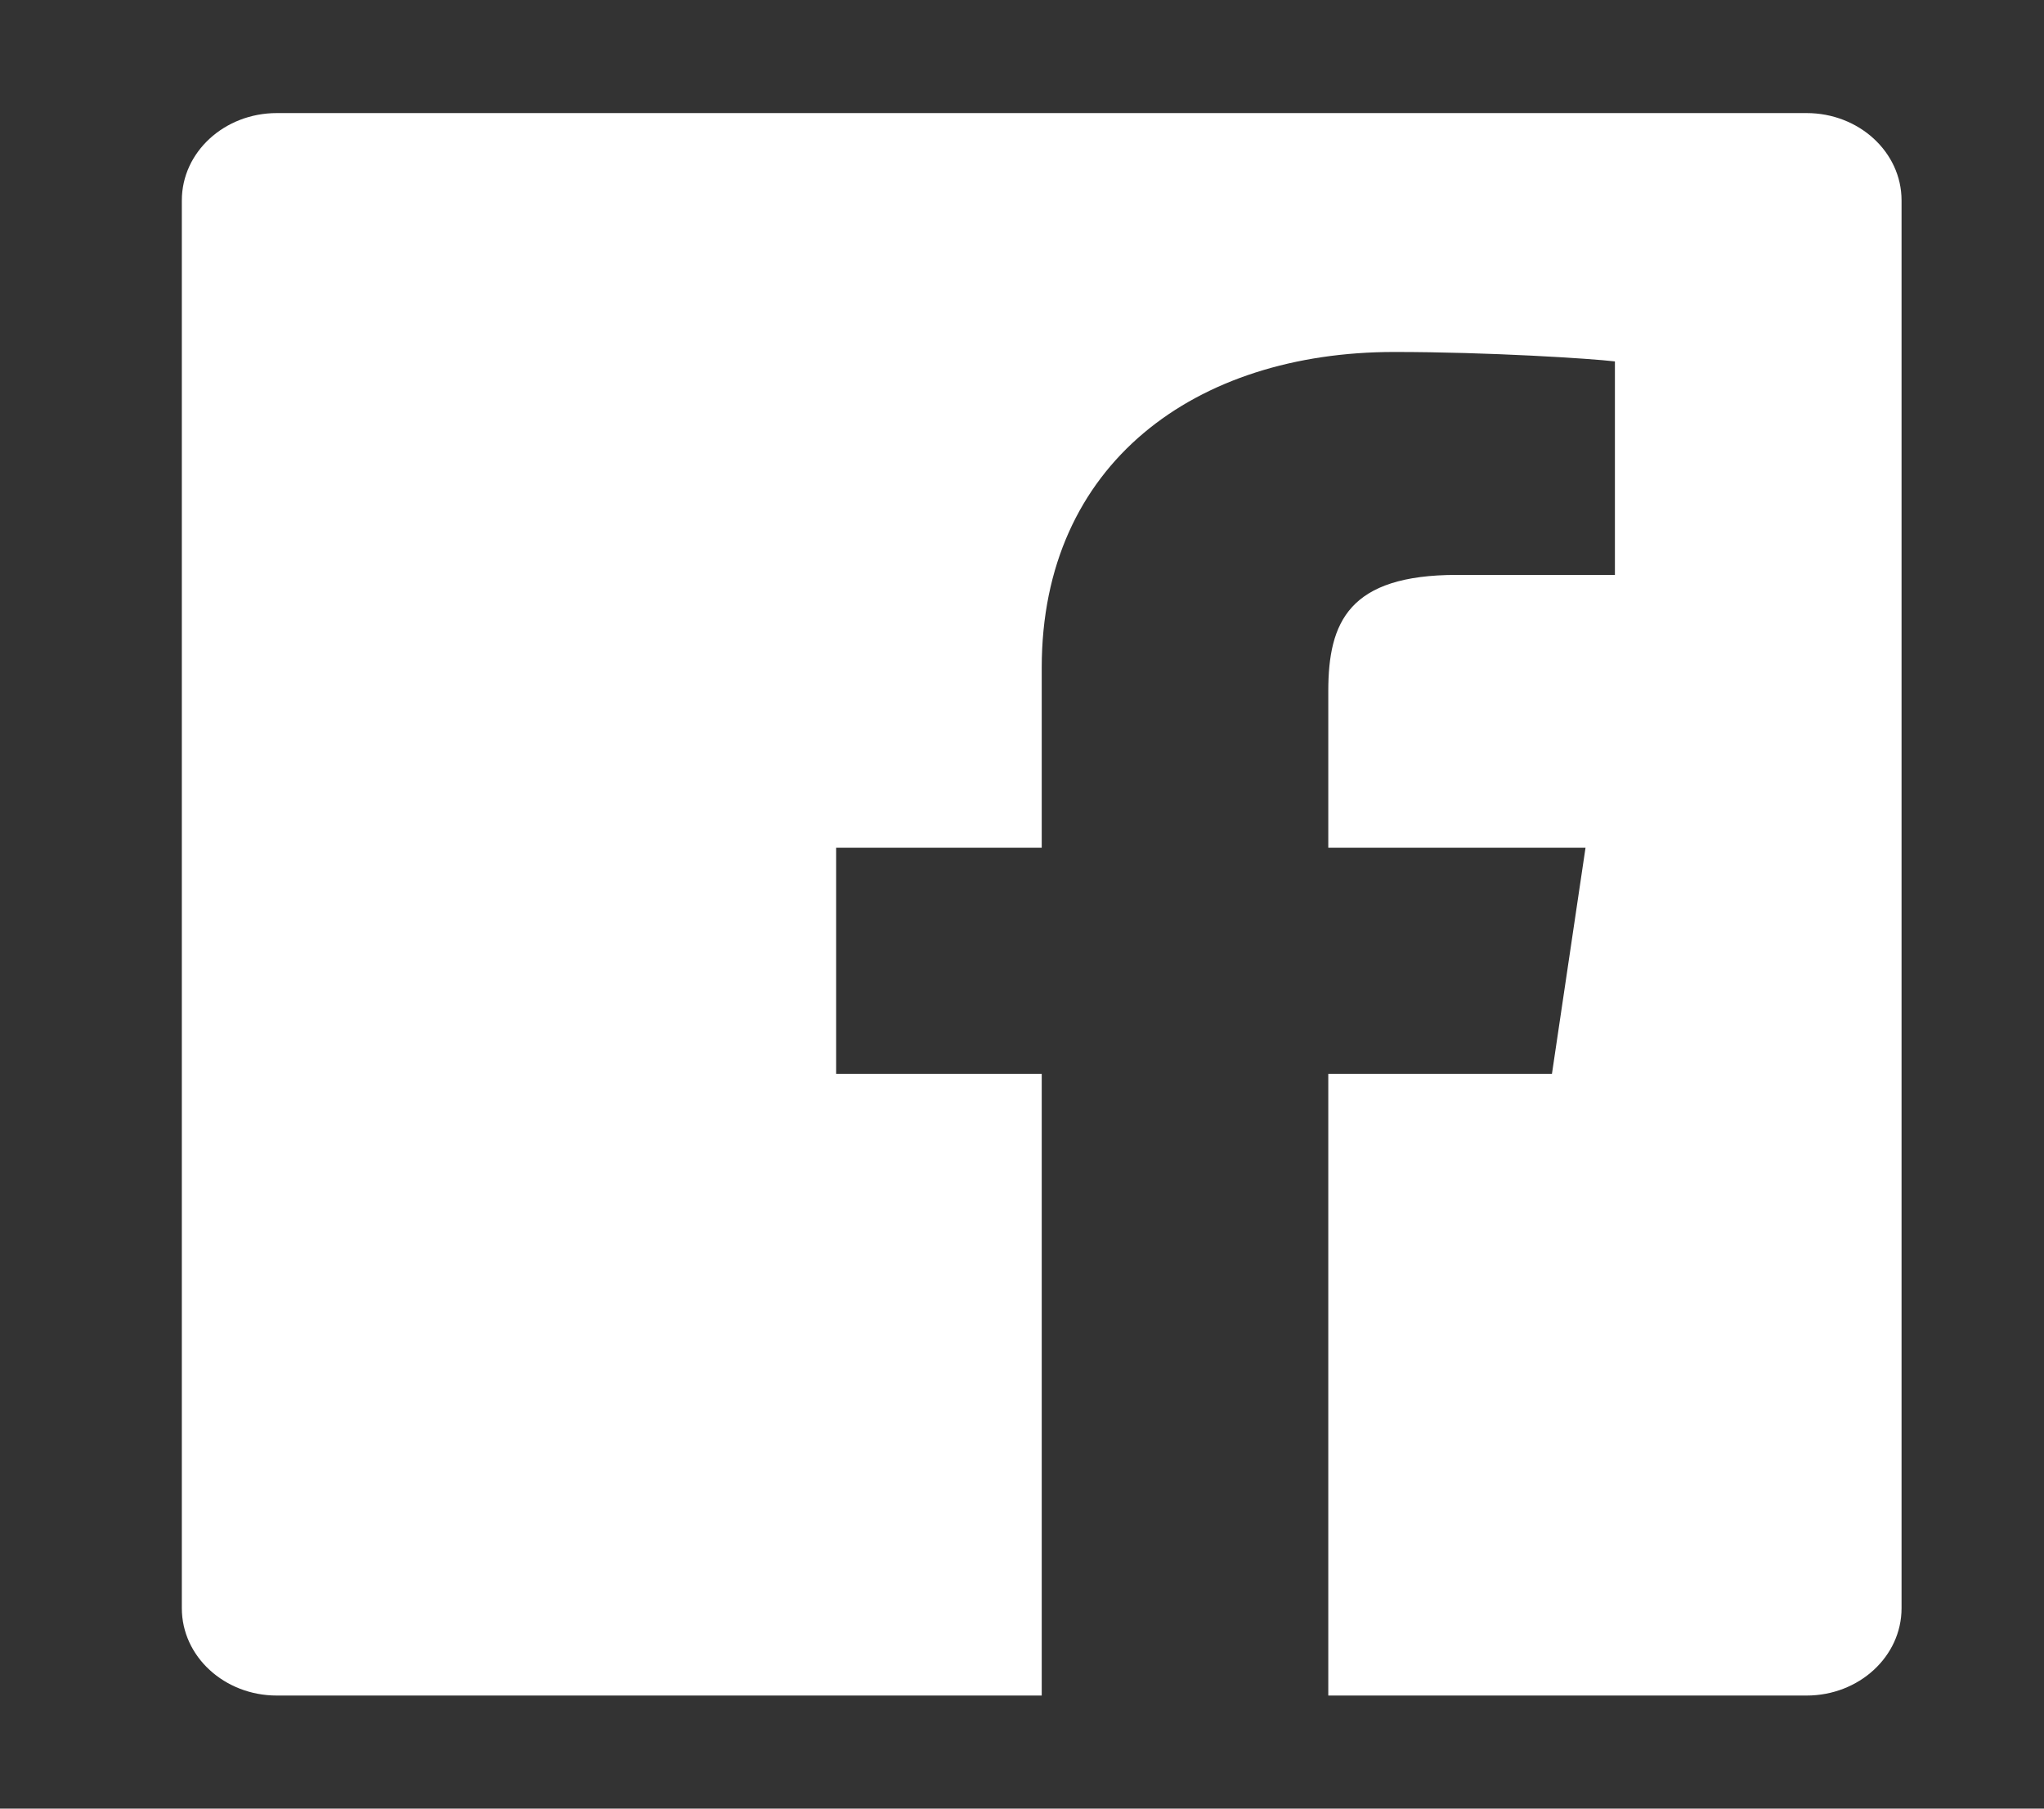 <svg width="26" height="23" viewBox="0 0 26 23" fill="none" xmlns="http://www.w3.org/2000/svg">
<rect x="0" y="0" width="26" height="23" fill="#333333" stroke="none"/>
<path fill-rule="evenodd" clip-rule="evenodd" d="M22.98 1.438H3.521C2.854 1.438 2.313 1.935 2.313 2.548V20.452C2.313 21.065 2.854 21.562 3.521 21.562H13.251V13.656H10.636V10.781H13.251V8.49C13.251 5.891 15.21 4.476 17.734 4.476C18.941 4.476 20.24 4.56 20.542 4.596V7.311H18.531C17.158 7.311 16.896 7.909 16.896 8.789V10.781H20.168L19.741 13.656H16.896V21.562H22.98C23.647 21.562 24.188 21.065 24.188 20.452V2.548C24.188 1.935 23.647 1.438 22.98 1.438Z" fill="white"/>
</svg>

